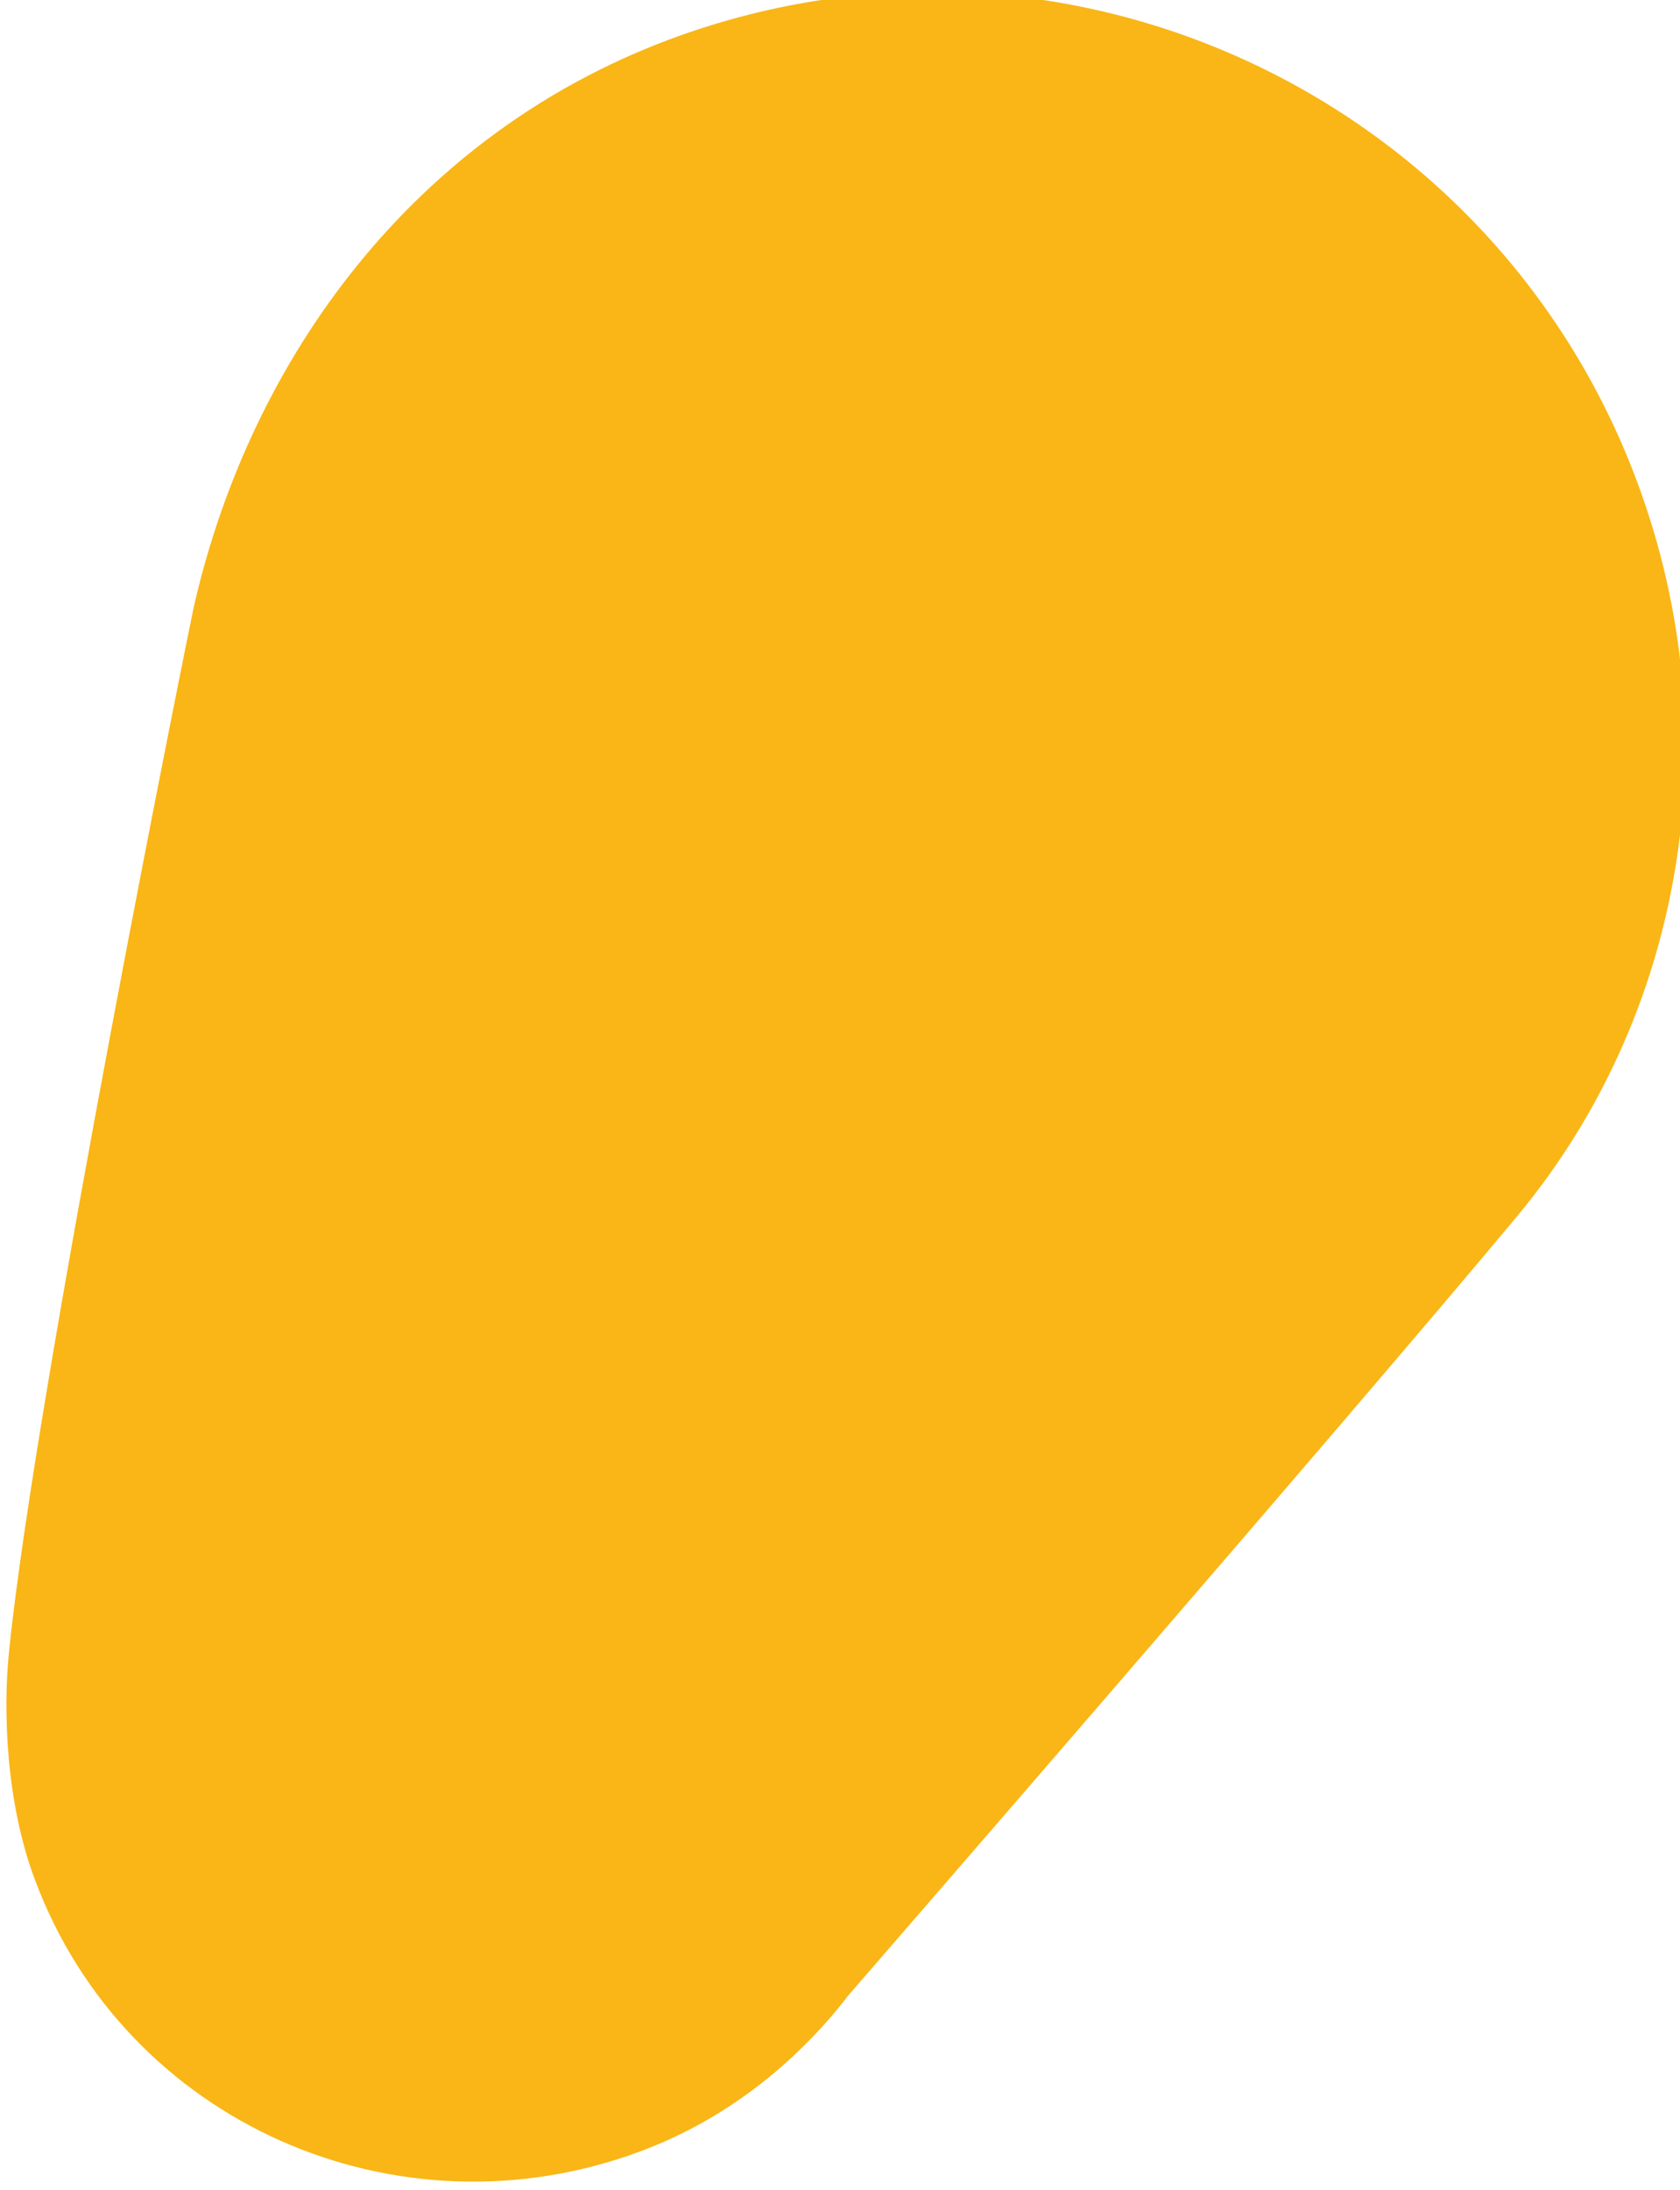 <?xml version="1.0" encoding="utf-8"?>
<!-- Generator: Adobe Illustrator 19.1.0, SVG Export Plug-In . SVG Version: 6.00 Build 0)  -->
<svg version="1.1" id="Layer_1" xmlns="http://www.w3.org/2000/svg" xmlns:xlink="http://www.w3.org/1999/xlink" x="0px" y="0px"
	 viewBox="-144 187.4 322 419.6" style="enable-background:new -144 187.4 322 419.6;" xml:space="preserve">
<style type="text/css">
	.st0{fill:#F9B616;}
</style>
<path class="st0" d="M146.9,420.3c31.4-37.8,41.3-91.4,22.8-140.8c-27.9-74.6-111-112.4-185.5-84.5c-48.8,18.3-79.9,60.7-90.9,108
	c-0.2,0.4-30.6,150.8-35.6,201.2c-1.1,10.9-0.6,28.5,5,43.4c17.4,46.6,69.5,69.4,116.1,52c16.1-6,29.4-16.6,39.3-29.2l0.1-0.2
	C18.2,570.2,115.3,458.3,146.9,420.3z"/>
</svg>
